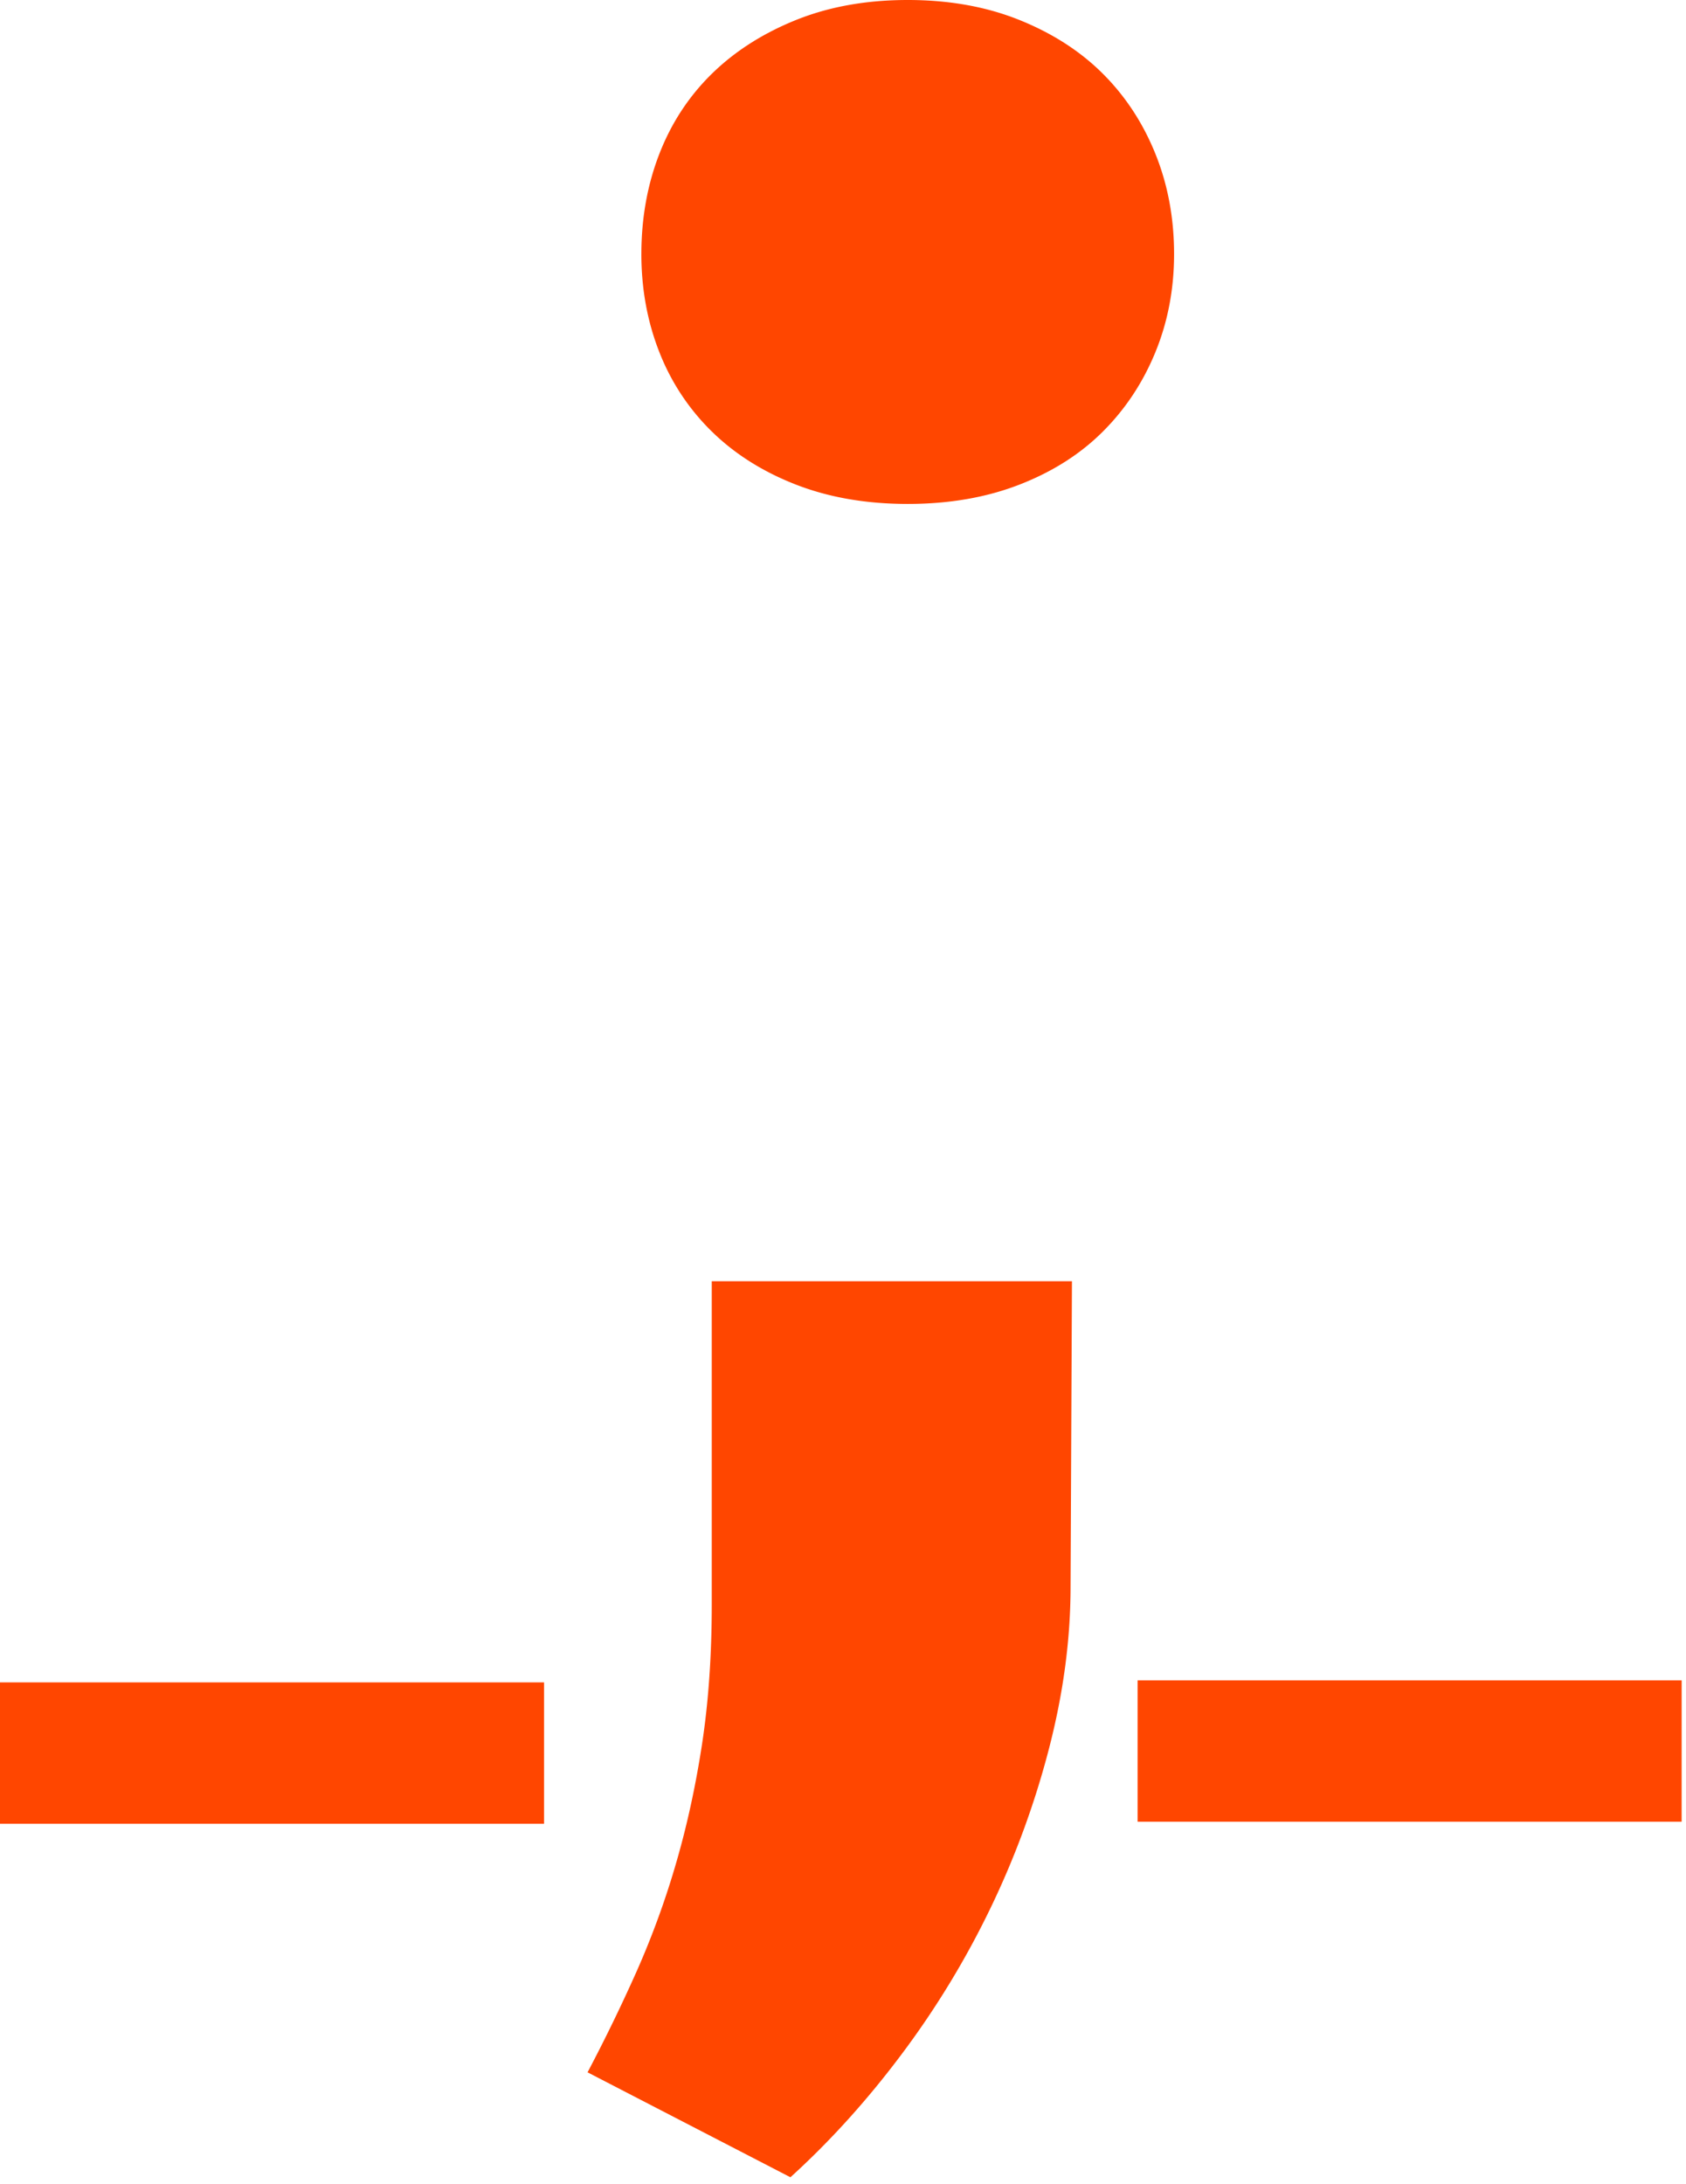 <svg width="139" height="180" xmlns="http://www.w3.org/2000/svg"><path d="M52.878 20.934c0-2.958.493-5.707 1.479-8.248.986-2.541 2.427-4.74 4.323-6.6 1.896-1.857 4.21-3.336 6.94-4.436C68.351.55 71.423 0 74.836 0c3.413 0 6.485.55 9.216 1.65 2.73 1.1 5.025 2.579 6.883 4.437 1.859 1.858 3.3 4.058 4.324 6.599 1.024 2.54 1.536 5.29 1.536 8.248 0 2.883-.512 5.575-1.536 8.078-1.024 2.503-2.465 4.684-4.324 6.542-1.858 1.859-4.153 3.319-6.883 4.38-2.73 1.063-5.803 1.594-9.216 1.594-3.413 0-6.485-.531-9.216-1.593-2.73-1.062-5.044-2.522-6.94-4.38a18.594 18.594 0 01-4.323-6.543c-.986-2.503-1.48-5.195-1.48-8.078zm35.384 109.793c0 4.323-.588 8.76-1.764 13.311a71.49 71.49 0 01-4.835 13.198 72.623 72.623 0 01-7.339 12.06c-2.844 3.793-5.897 7.168-9.159 10.126l-16.724-8.647c1.44-2.73 2.787-5.499 4.039-8.305a70.129 70.129 0 003.242-8.875c.91-3.11 1.63-6.409 2.162-9.898.53-3.49.796-7.32.796-11.491v-26.623h29.695l-.113 25.144zm-43.408 19.564H0v-11.65h44.854zm93.786-.168H93.787v-11.65h44.855z" fill="#FF4600"/></svg>